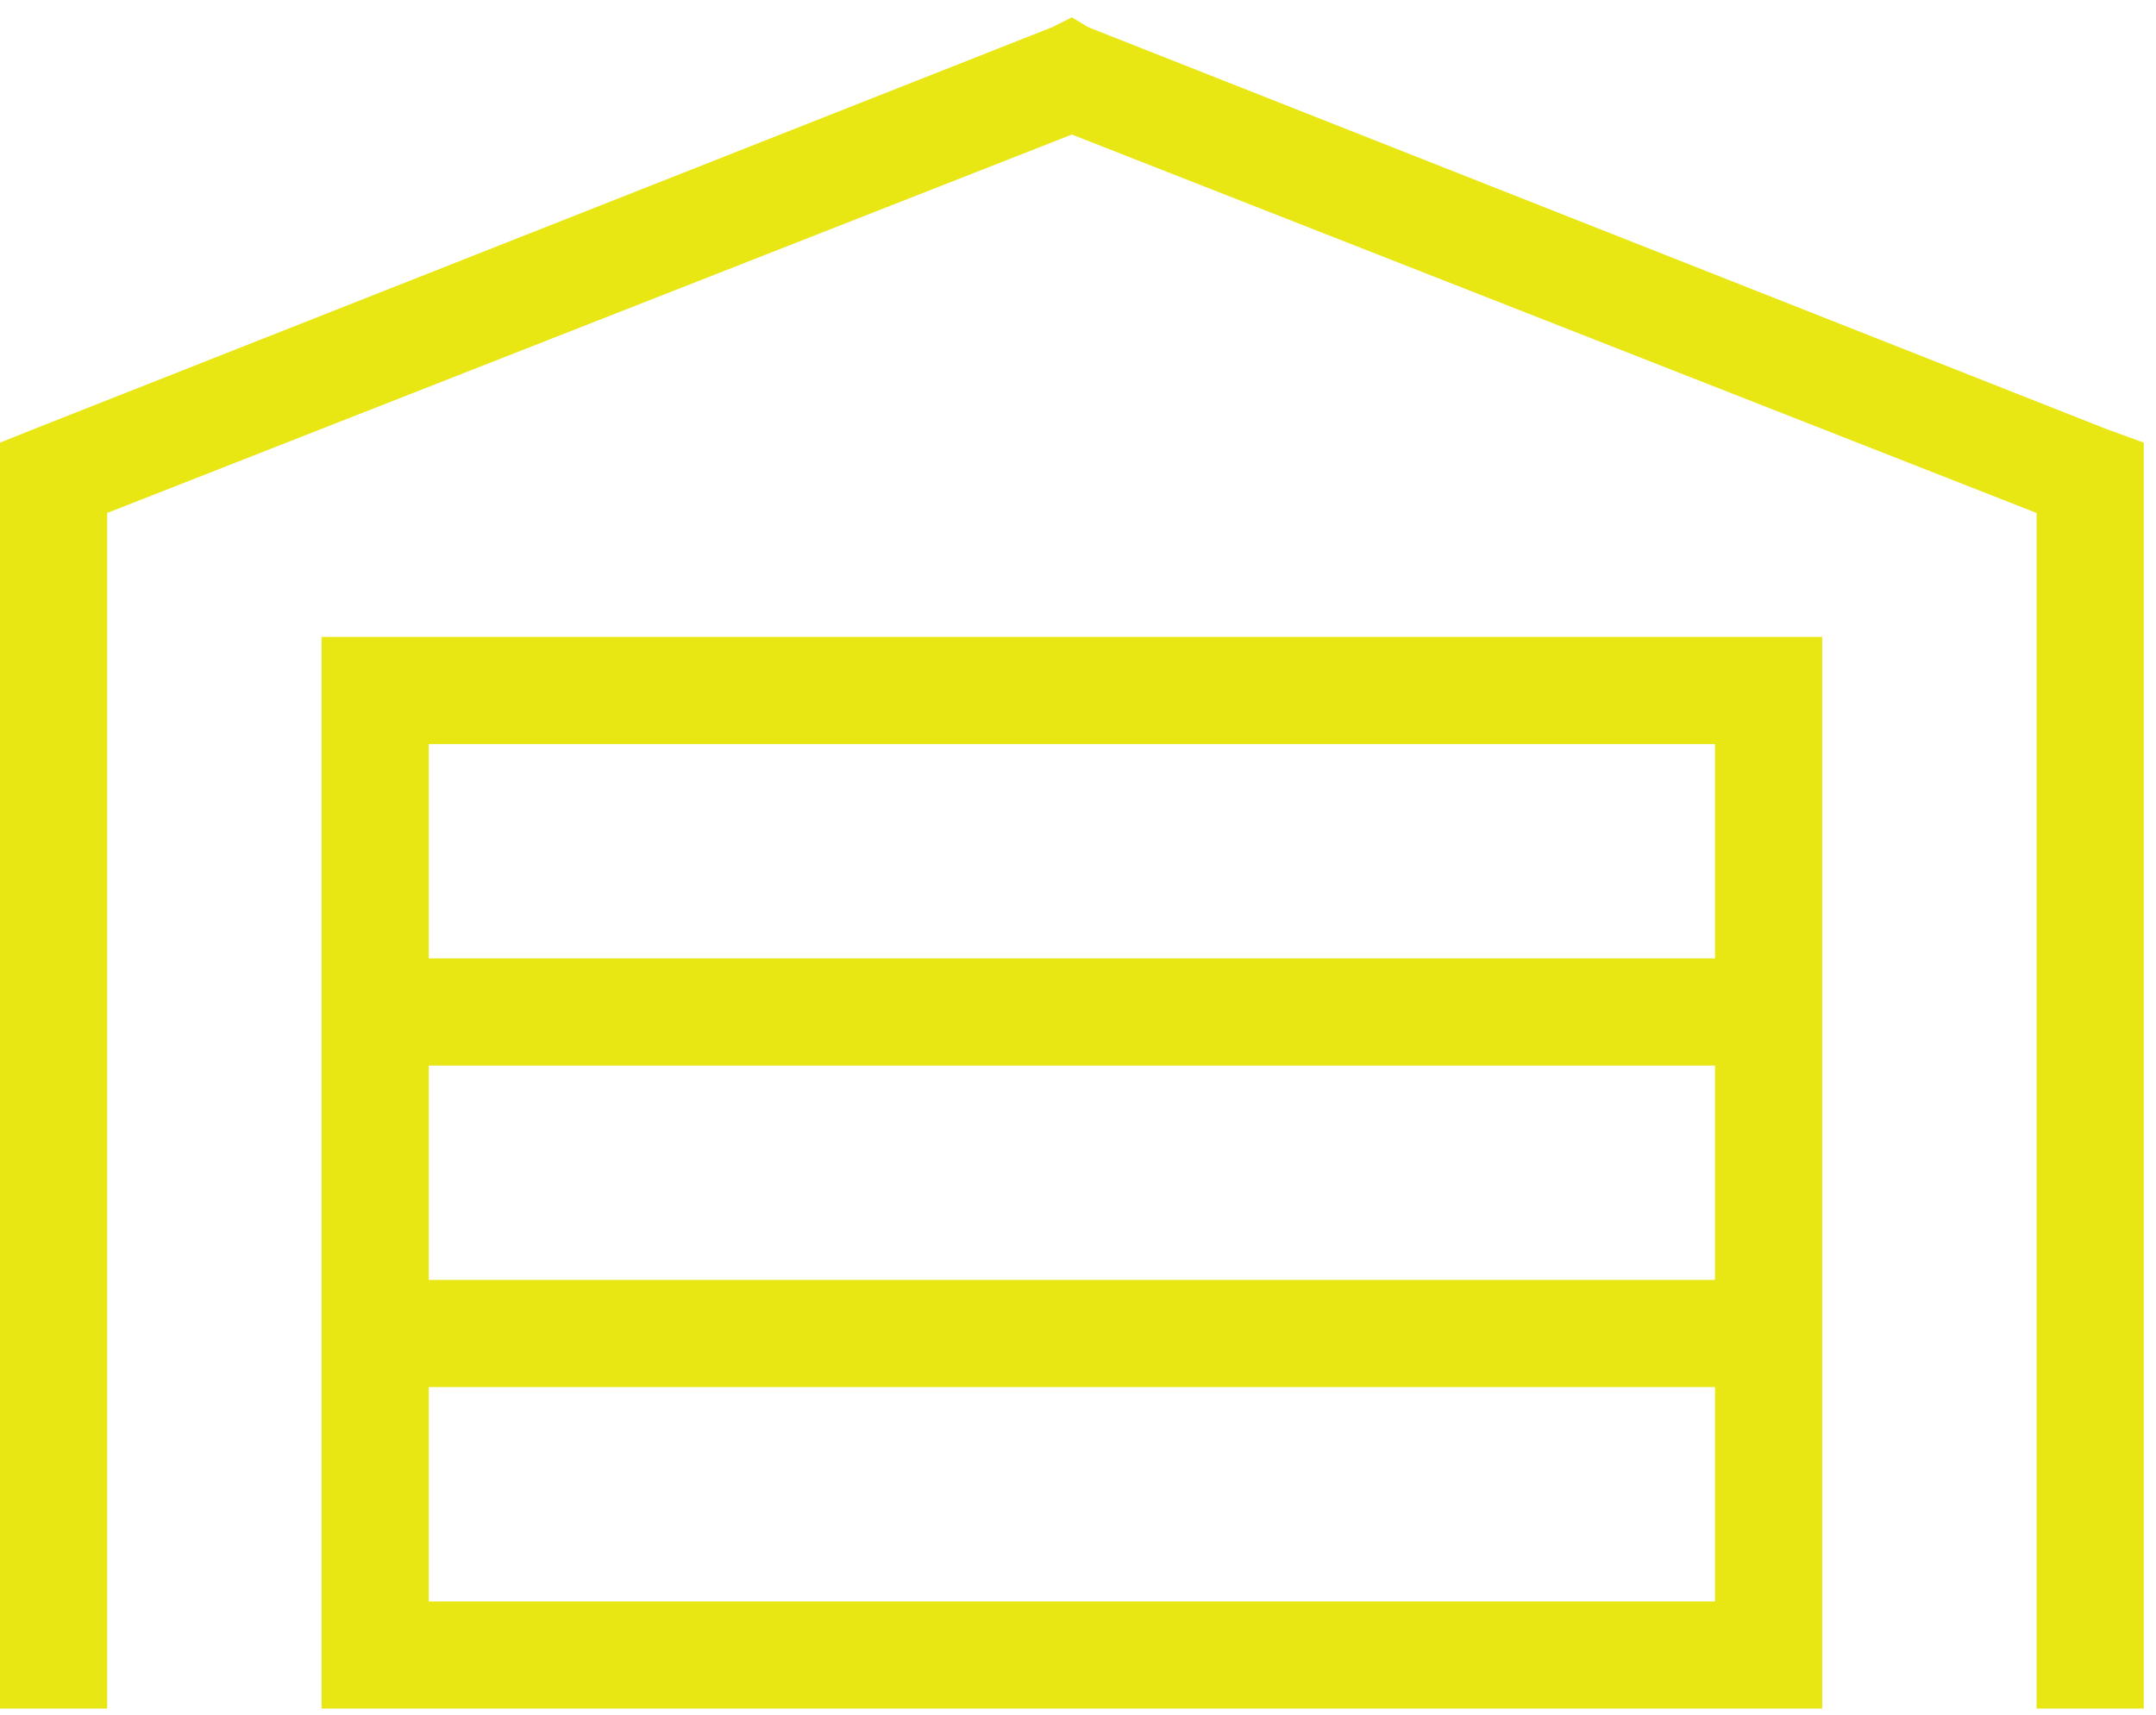 <svg width="88" height="70" viewBox="0 0 88 70" fill="none" xmlns="http://www.w3.org/2000/svg">
<path d="M43.75 0.707L44.434 1.117L85.996 17.523L87.5 18.07V19.438V67.562V69.75H83.125V67.562V20.941L43.75 5.492L4.375 20.941V67.562V69.75H0V67.562V19.438V18.07L1.367 17.523L42.93 1.117L43.75 0.707ZM13.125 26H15.312H72.188H74.375V28.188V67.562V69.75H70H17.5H13.125V67.562V28.188V26ZM17.5 65.375H70V56.625H17.5V65.375ZM70 43.5H17.5V52.25H70V43.5ZM70 39.125V30.375H17.5V39.125H70Z" fill="#E8E613"/>
</svg>
